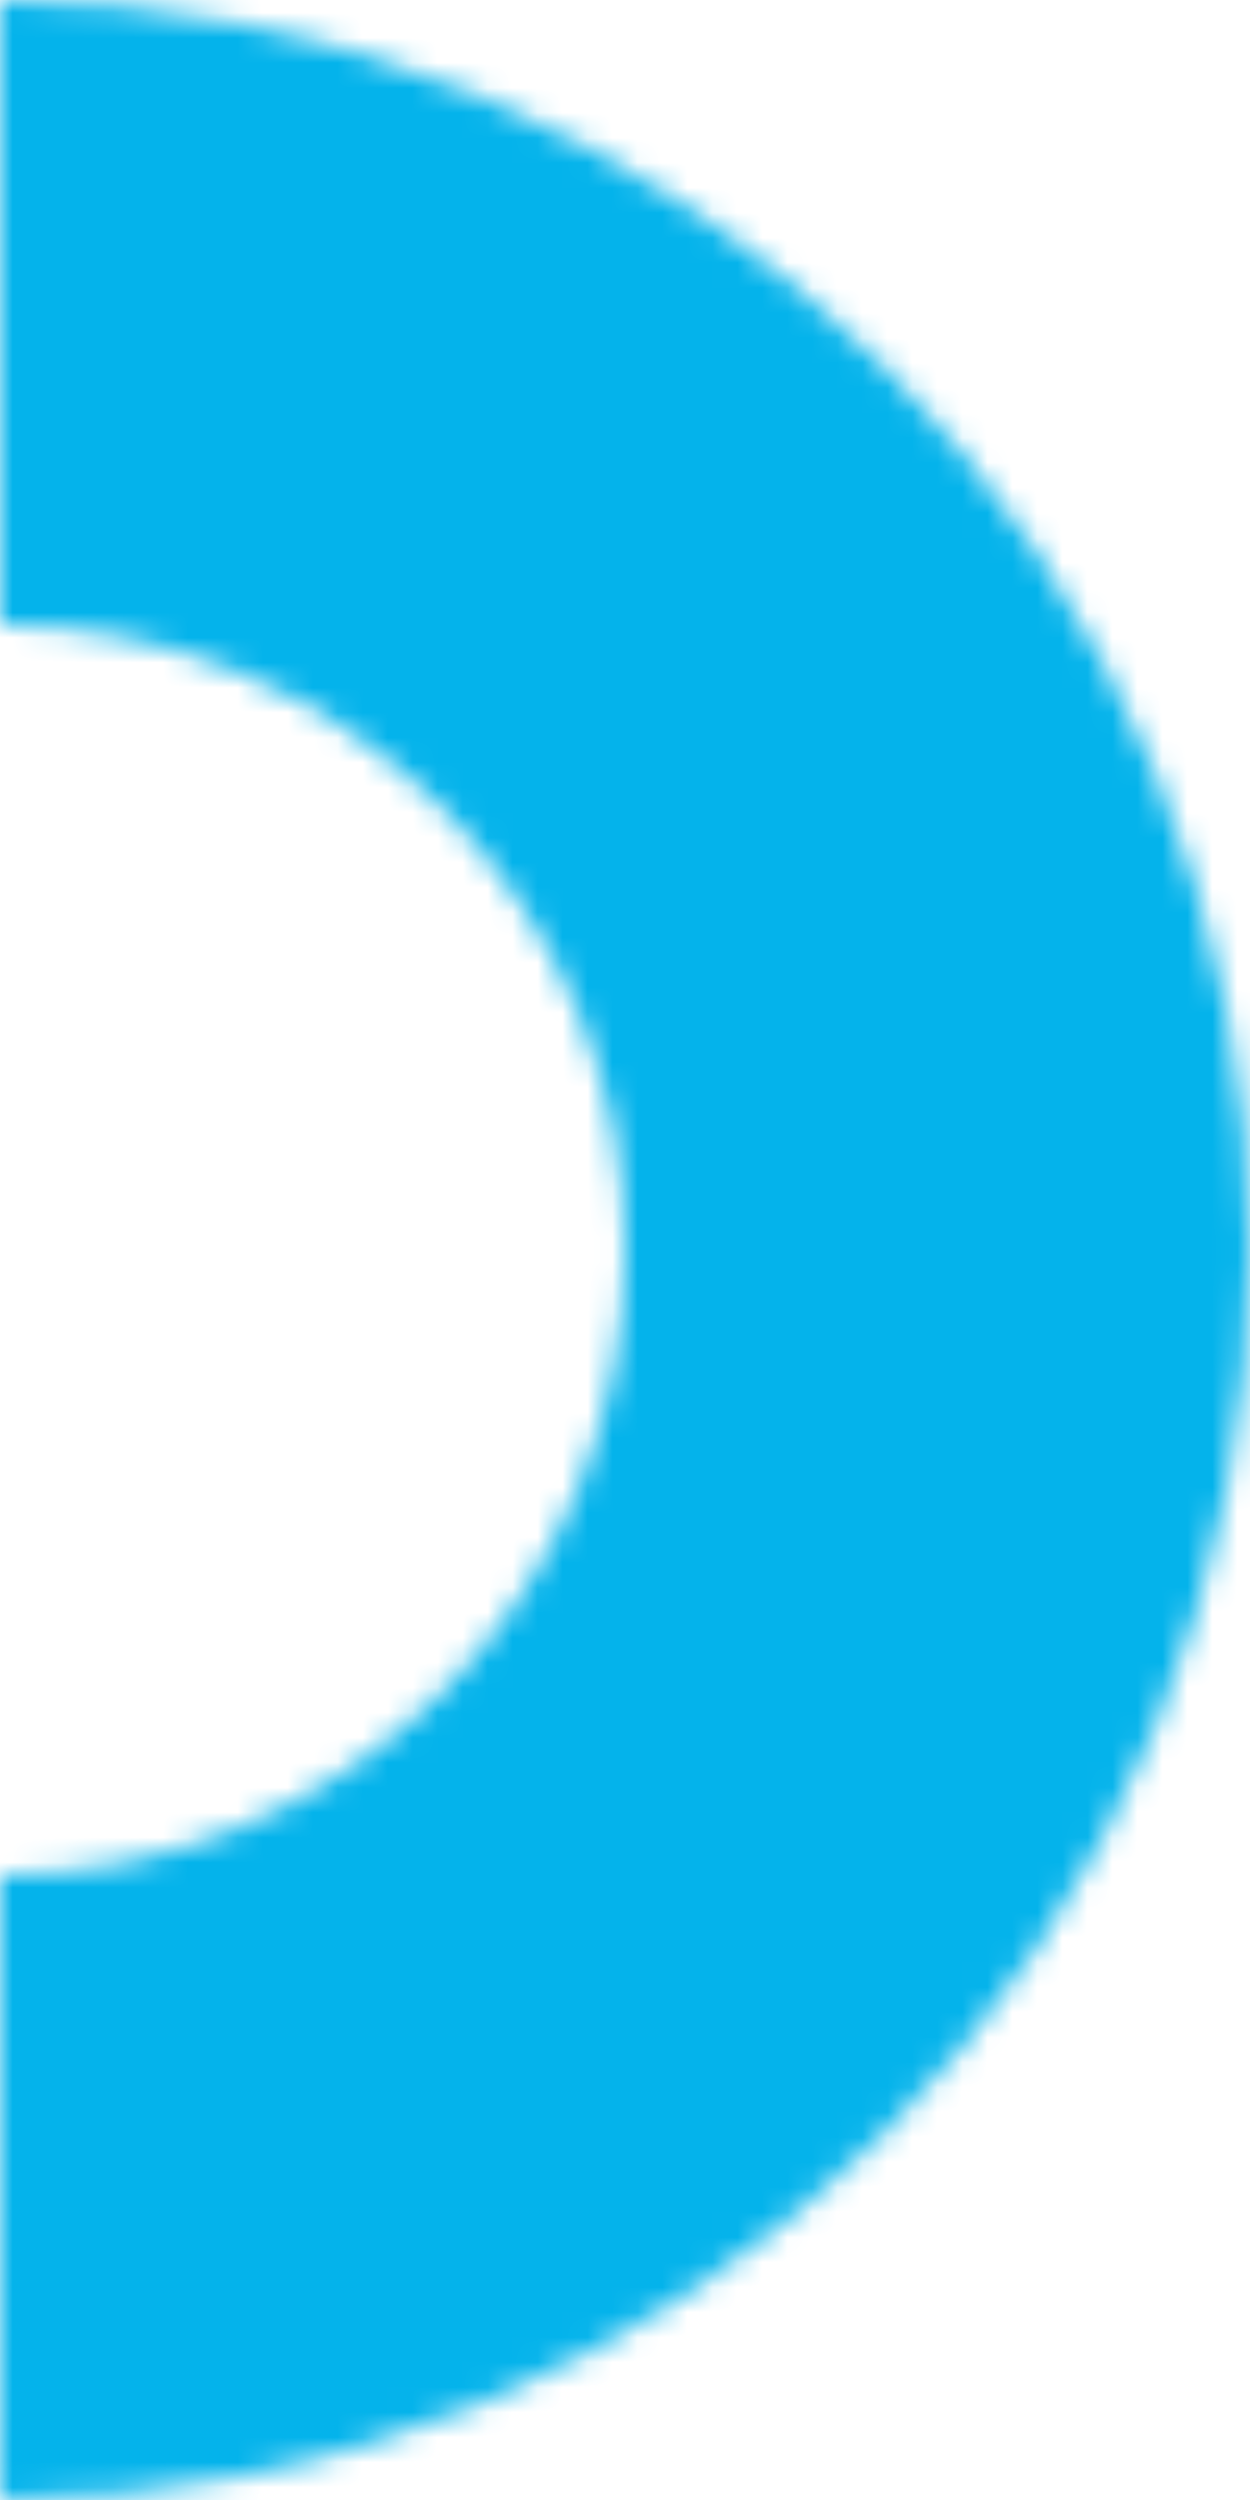 <?xml version="1.0" encoding="UTF-8"?> <svg xmlns="http://www.w3.org/2000/svg" width="50" height="100" viewBox="0 0 50 100" fill="none"> <mask id="path-1-inside-1" fill="white"> <path d="M-8.34465e-07 -1.66893e-06C6.566 -1.66893e-06 13.068 1.293 19.134 3.806C25.201 6.319 30.712 10.002 35.355 14.645C39.998 19.288 43.681 24.799 46.194 30.866C48.707 36.932 50 43.434 50 50C50 56.566 48.707 63.068 46.194 69.134C43.681 75.201 39.998 80.712 35.355 85.355C30.712 89.998 25.2 93.681 19.134 96.194C13.068 98.707 6.566 100 -4.64916e-06 100V75.011C3.285 75.011 6.537 74.365 9.571 73.108C12.606 71.851 15.363 70.008 17.686 67.686C20.008 65.363 21.851 62.606 23.108 59.572C24.365 56.537 25.012 53.285 25.012 50C25.012 46.715 24.365 43.463 23.108 40.428C21.851 37.394 20.008 34.637 17.686 32.314C15.363 29.992 12.606 28.149 9.571 26.892C6.537 25.635 3.285 24.988 -8.34465e-07 24.988V-1.66893e-06Z"></path> </mask> <path d="M-8.34465e-07 -1.66893e-06C6.566 -1.66893e-06 13.068 1.293 19.134 3.806C25.201 6.319 30.712 10.002 35.355 14.645C39.998 19.288 43.681 24.799 46.194 30.866C48.707 36.932 50 43.434 50 50C50 56.566 48.707 63.068 46.194 69.134C43.681 75.201 39.998 80.712 35.355 85.355C30.712 89.998 25.2 93.681 19.134 96.194C13.068 98.707 6.566 100 -4.64916e-06 100V75.011C3.285 75.011 6.537 74.365 9.571 73.108C12.606 71.851 15.363 70.008 17.686 67.686C20.008 65.363 21.851 62.606 23.108 59.572C24.365 56.537 25.012 53.285 25.012 50C25.012 46.715 24.365 43.463 23.108 40.428C21.851 37.394 20.008 34.637 17.686 32.314C15.363 29.992 12.606 28.149 9.571 26.892C6.537 25.635 3.285 24.988 -8.34465e-07 24.988V-1.66893e-06Z" fill="#C4C4C4" stroke="#04B3EB" stroke-width="90" mask="url(#path-1-inside-1)"></path> </svg> 